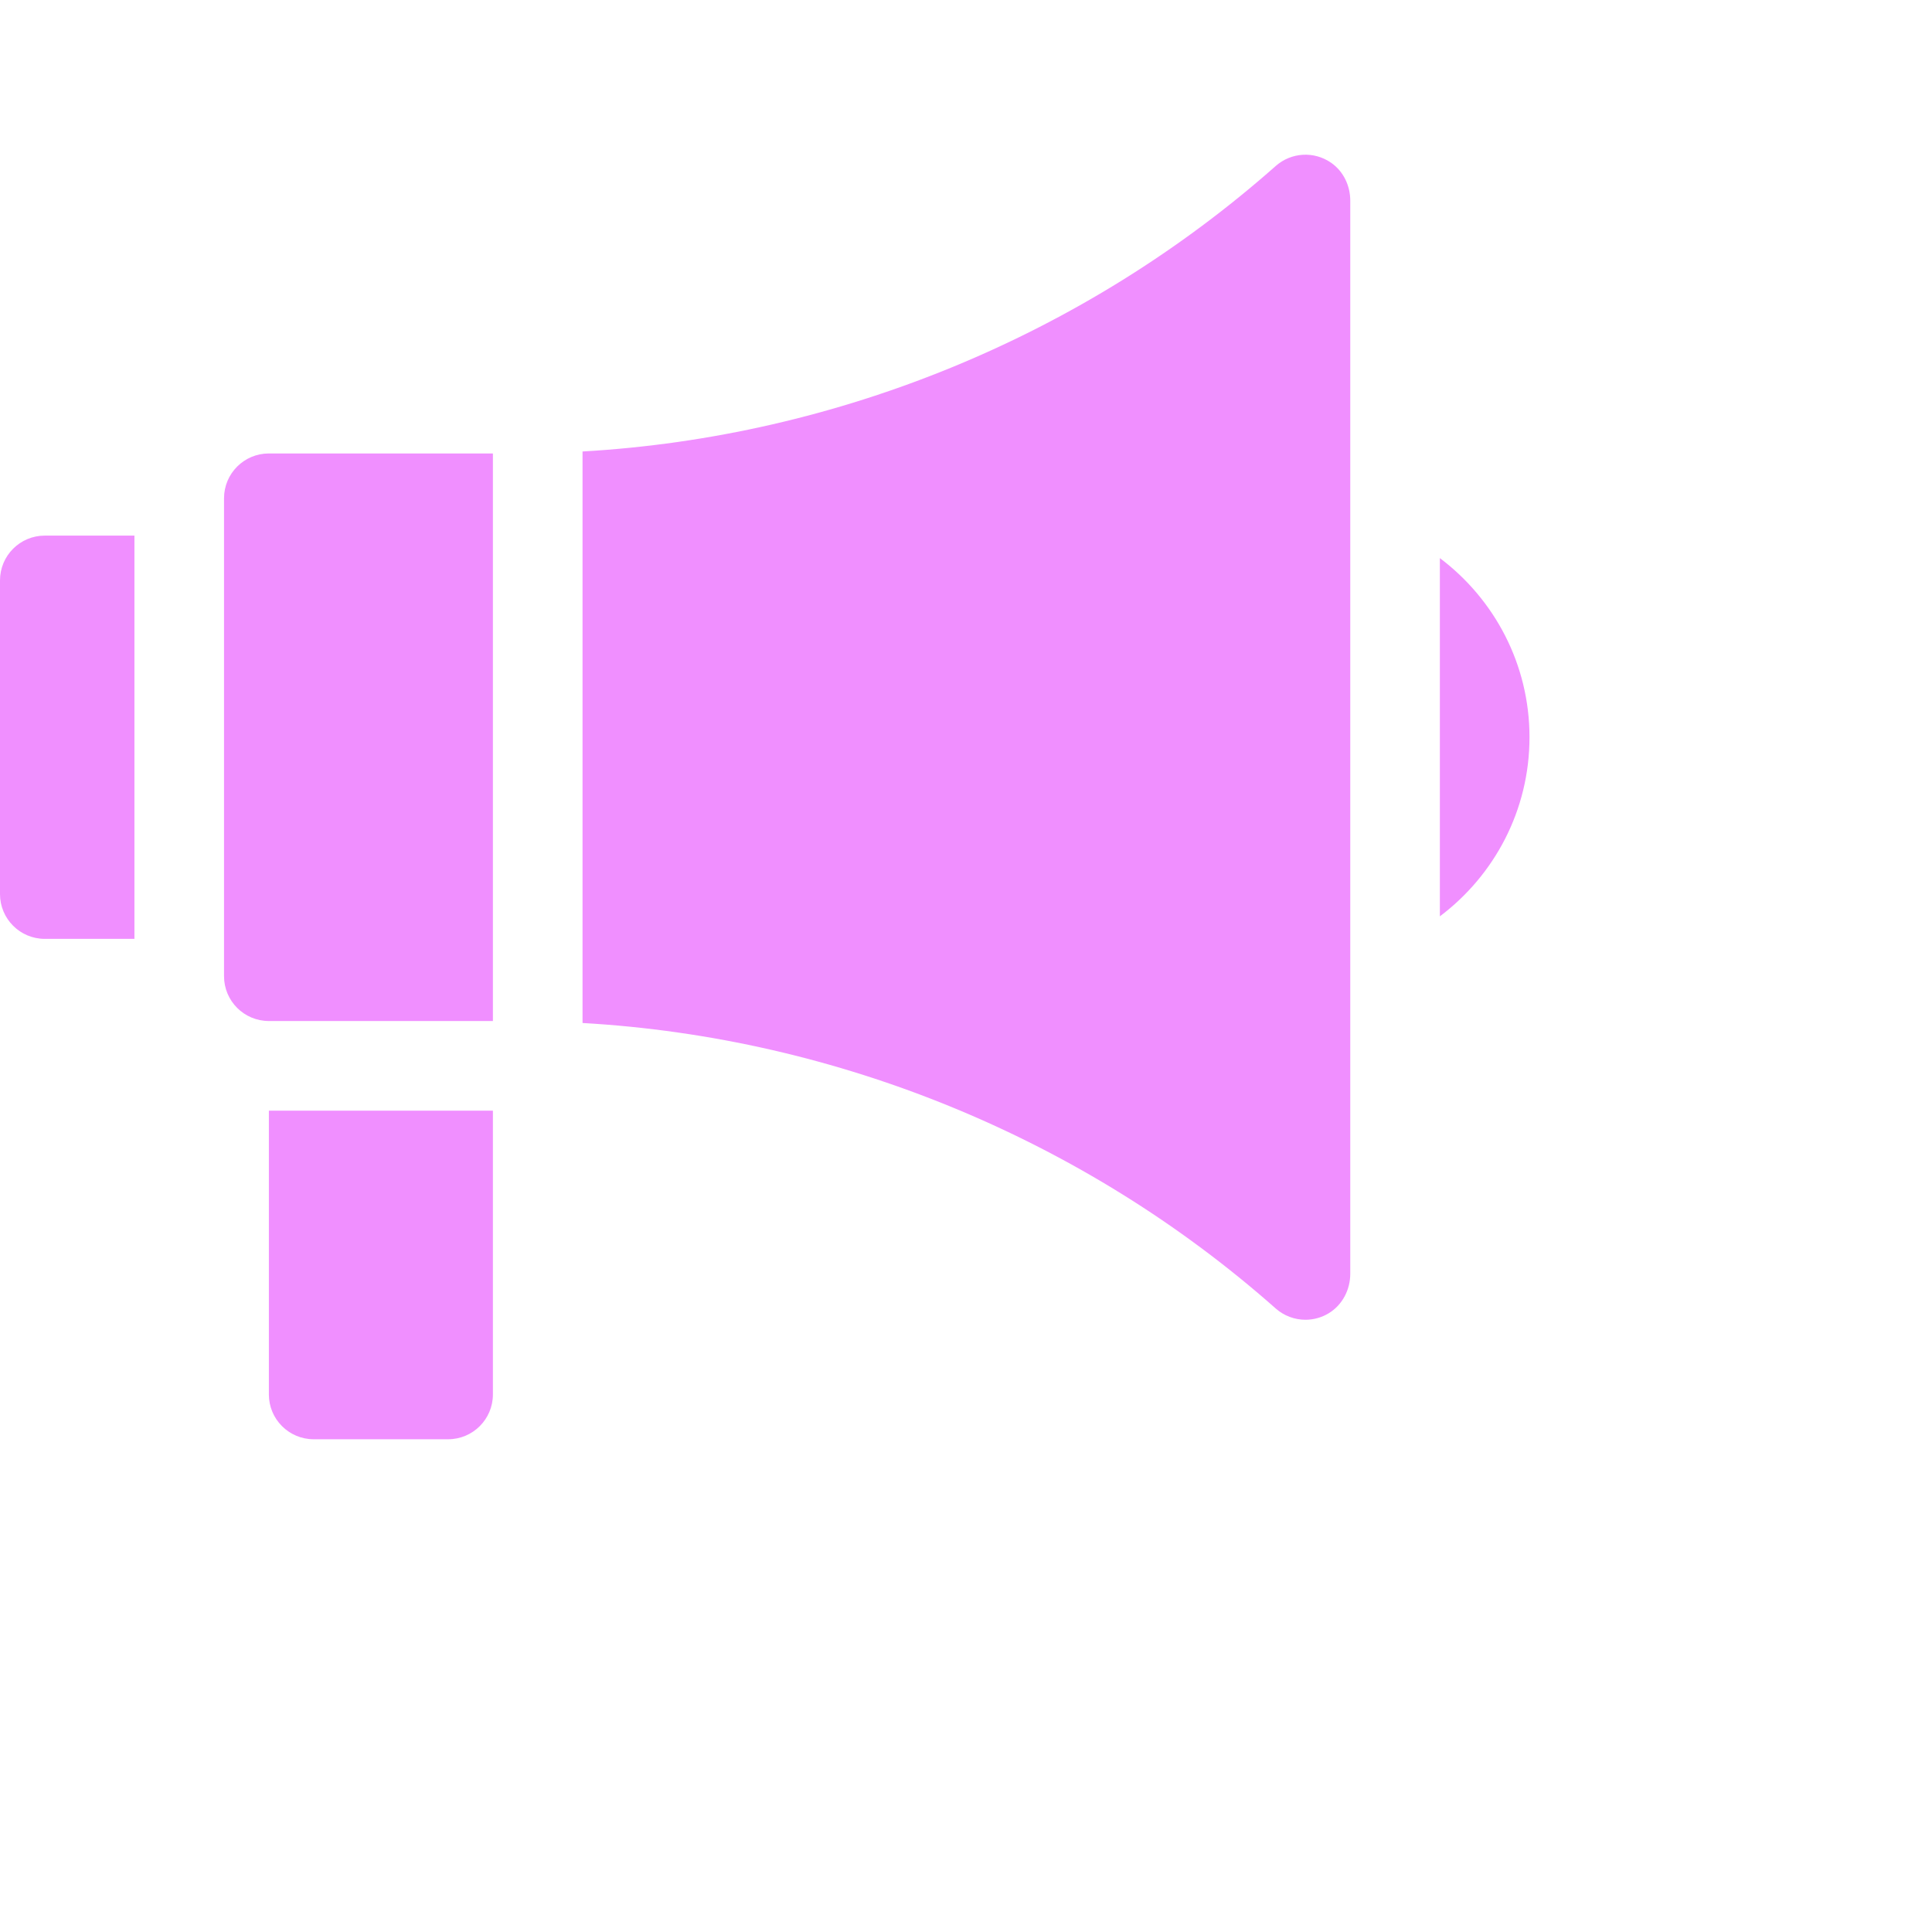 <?xml version="1.0" encoding="UTF-8"?> <svg xmlns="http://www.w3.org/2000/svg" width="48" height="48" viewBox="0 0 48 48" fill="none"><path d="M3.34 23.326H1.113C0.498 23.326 0 22.828 0 22.213V14.42C0 13.805 0.498 13.307 1.113 13.307H3.34V23.326Z" fill="#F08FFF"></path><path d="M11.133 35.758H7.793C7.178 35.758 6.68 35.259 6.68 34.645V27.594H12.246V34.645C12.246 35.259 11.748 35.758 11.133 35.758Z" fill="#F08FFF"></path><path d="M12.246 11.266H6.68C6.065 11.266 5.566 11.764 5.566 12.379V24.254C5.566 24.869 6.065 25.367 6.68 25.367H12.246V11.266Z" fill="#F08FFF"></path><path d="M33.076 4.047C32.644 3.745 32.076 3.787 31.696 4.123C26.936 8.336 20.821 10.853 14.473 11.217V25.416C20.821 25.779 26.936 28.297 31.696 32.51C31.903 32.693 32.167 32.789 32.434 32.789C32.633 32.789 32.833 32.736 33.014 32.626C33.352 32.42 33.547 32.042 33.547 31.646V4.984C33.547 4.615 33.378 4.259 33.076 4.047Z" fill="#F08FFF"></path><path d="M35.773 13.866V22.766C37.124 21.75 38 20.134 38 18.316C38 16.499 37.124 14.883 35.773 13.866Z" fill="#F08FFF"></path></svg> 